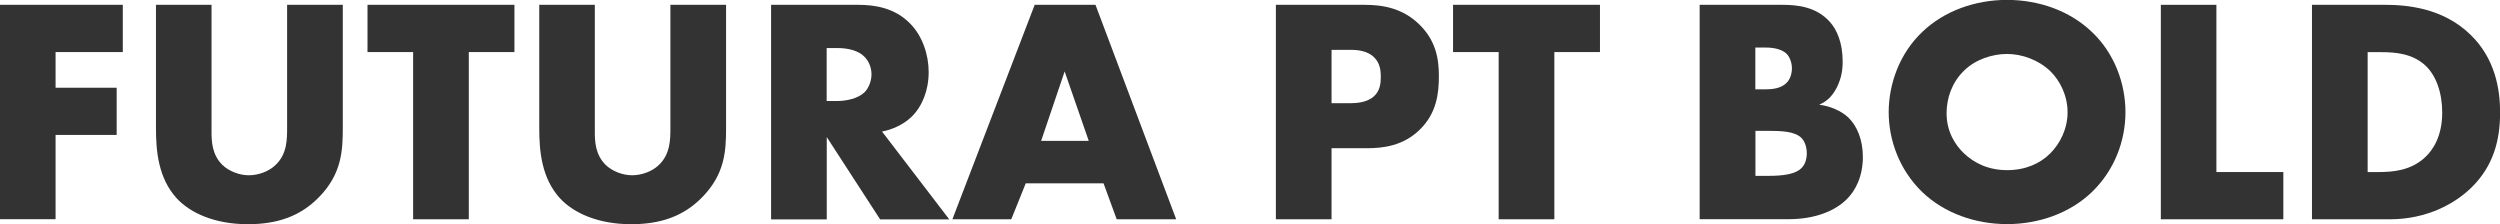 <?xml version="1.0" encoding="UTF-8"?> <svg xmlns="http://www.w3.org/2000/svg" id="Layer_1" viewBox="0 0 248.77 22.3"><defs><style>.cls-1{fill:#333;stroke-width:0px;}</style></defs><path class="cls-1" d="m12.22,5.18h-6.69v3.55h6.08v4.7h-6.08v8.38H0V.48h12.22v4.7Z"></path><path class="cls-1" d="m21.05.48v12.64c0,.9.03,2.27,1.09,3.3.64.61,1.66,1.02,2.62,1.02s1.95-.38,2.56-.93c1.28-1.12,1.25-2.69,1.25-3.87V.48h5.54v12.26c0,2.24-.1,4.58-2.4,6.91-1.79,1.82-4.03,2.66-7.04,2.66-3.36,0-5.76-1.15-7.07-2.56-1.86-2.02-2.08-4.74-2.08-7.01V.48h5.54Z"></path><path class="cls-1" d="m46.65,5.18v16.64h-5.54V5.18h-4.54V.48h14.62v4.7h-4.54Z"></path><path class="cls-1" d="m59.19.48v12.64c0,.9.03,2.27,1.09,3.3.64.61,1.66,1.02,2.62,1.02s1.95-.38,2.56-.93c1.28-1.12,1.25-2.69,1.25-3.87V.48h5.54v12.26c0,2.24-.1,4.58-2.4,6.91-1.79,1.82-4.03,2.66-7.04,2.66-3.36,0-5.76-1.15-7.07-2.56-1.86-2.02-2.08-4.74-2.08-7.01V.48h5.54Z"></path><path class="cls-1" d="m85.37.48c1.6,0,3.65.26,5.22,1.89,1.22,1.25,1.82,3.1,1.82,4.8,0,1.82-.64,3.42-1.7,4.45-.83.8-1.95,1.28-2.94,1.47l6.69,8.74h-6.88l-5.31-8.19v8.19h-5.54V.48h8.64Zm-3.1,9.57h1.06c.83,0,2.02-.22,2.69-.86.42-.42.7-1.12.7-1.79s-.26-1.34-.74-1.79c-.51-.51-1.44-.83-2.66-.83h-1.06v5.28Z"></path><path class="cls-1" d="m109.81,18.24h-7.74l-1.44,3.58h-5.86L102.96.48h6.05l8.03,21.34h-5.92l-1.31-3.58Zm-1.47-4.22l-2.4-6.91-2.34,6.91h4.74Z"></path><path class="cls-1" d="m132.5,14.75v7.07h-5.54V.48h8.83c1.86,0,3.78.35,5.41,1.92,1.66,1.6,1.98,3.39,1.98,5.18,0,1.7-.22,3.68-1.89,5.31-1.66,1.63-3.65,1.86-5.31,1.86h-3.49Zm0-4.48h1.86c.58,0,1.66-.06,2.34-.67.67-.58.7-1.44.7-1.95,0-.58-.06-1.34-.64-1.92-.64-.67-1.66-.77-2.37-.77h-1.89v5.31Z"></path><path class="cls-1" d="m154.67,5.18v16.64h-5.54V5.18h-4.54V.48h14.62v4.7h-4.54Z"></path><path class="cls-1" d="m169.13,21.82V.48h8.25c1.54,0,3.36.22,4.67,1.66.74.8,1.31,2.11,1.31,4,0,.93-.16,1.73-.61,2.62-.45.83-.93,1.31-1.73,1.66,1.12.13,2.24.64,2.91,1.28.86.83,1.44,2.21,1.44,3.9,0,2.02-.77,3.39-1.57,4.19-1.15,1.18-3.17,2.02-5.79,2.02h-8.89Zm5.54-12.93h1.02c.58,0,1.54-.06,2.11-.67.35-.35.51-.93.51-1.41,0-.54-.19-1.09-.51-1.44-.35-.35-1.02-.64-2.11-.64h-1.02v4.16Zm0,8.61h1.25c1.54,0,2.82-.16,3.42-.86.26-.29.45-.77.45-1.38,0-.67-.22-1.22-.54-1.54-.67-.67-2.05-.7-3.42-.7h-1.15v4.48Z"></path><path class="cls-1" d="m208.14,19.13c-2.18,2.08-5.25,3.17-8.42,3.17s-6.24-1.09-8.42-3.17c-2.27-2.18-3.36-5.15-3.36-7.97s1.09-5.86,3.36-8c2.18-2.08,5.25-3.17,8.42-3.17s6.24,1.09,8.42,3.17c2.27,2.14,3.36,5.15,3.36,8s-1.09,5.79-3.36,7.97Zm-12.74-12.06c-1.15,1.12-1.7,2.69-1.7,4.19,0,1.89.9,3.2,1.7,3.97,1.02.99,2.46,1.7,4.32,1.7s3.3-.67,4.29-1.66,1.73-2.46,1.73-4.1-.74-3.14-1.73-4.1c-1.18-1.12-2.82-1.7-4.29-1.7s-3.17.54-4.32,1.7Z"></path><path class="cls-1" d="m220.55.48v16.64h6.66v4.7h-12.19V.48h5.54Z"></path><path class="cls-1" d="m230.06,21.82V.48h7.26c2.14,0,5.73.29,8.48,2.94,2.5,2.4,2.98,5.47,2.98,7.78,0,2.82-.7,5.31-2.78,7.39-1.7,1.7-4.54,3.23-8.19,3.23h-7.74Zm5.54-4.7h1.12c1.34,0,3.23-.13,4.67-1.54.7-.67,1.63-2.02,1.63-4.38,0-1.98-.61-3.68-1.66-4.67-1.31-1.22-3.04-1.34-4.42-1.34h-1.34v11.93Z"></path></svg> 